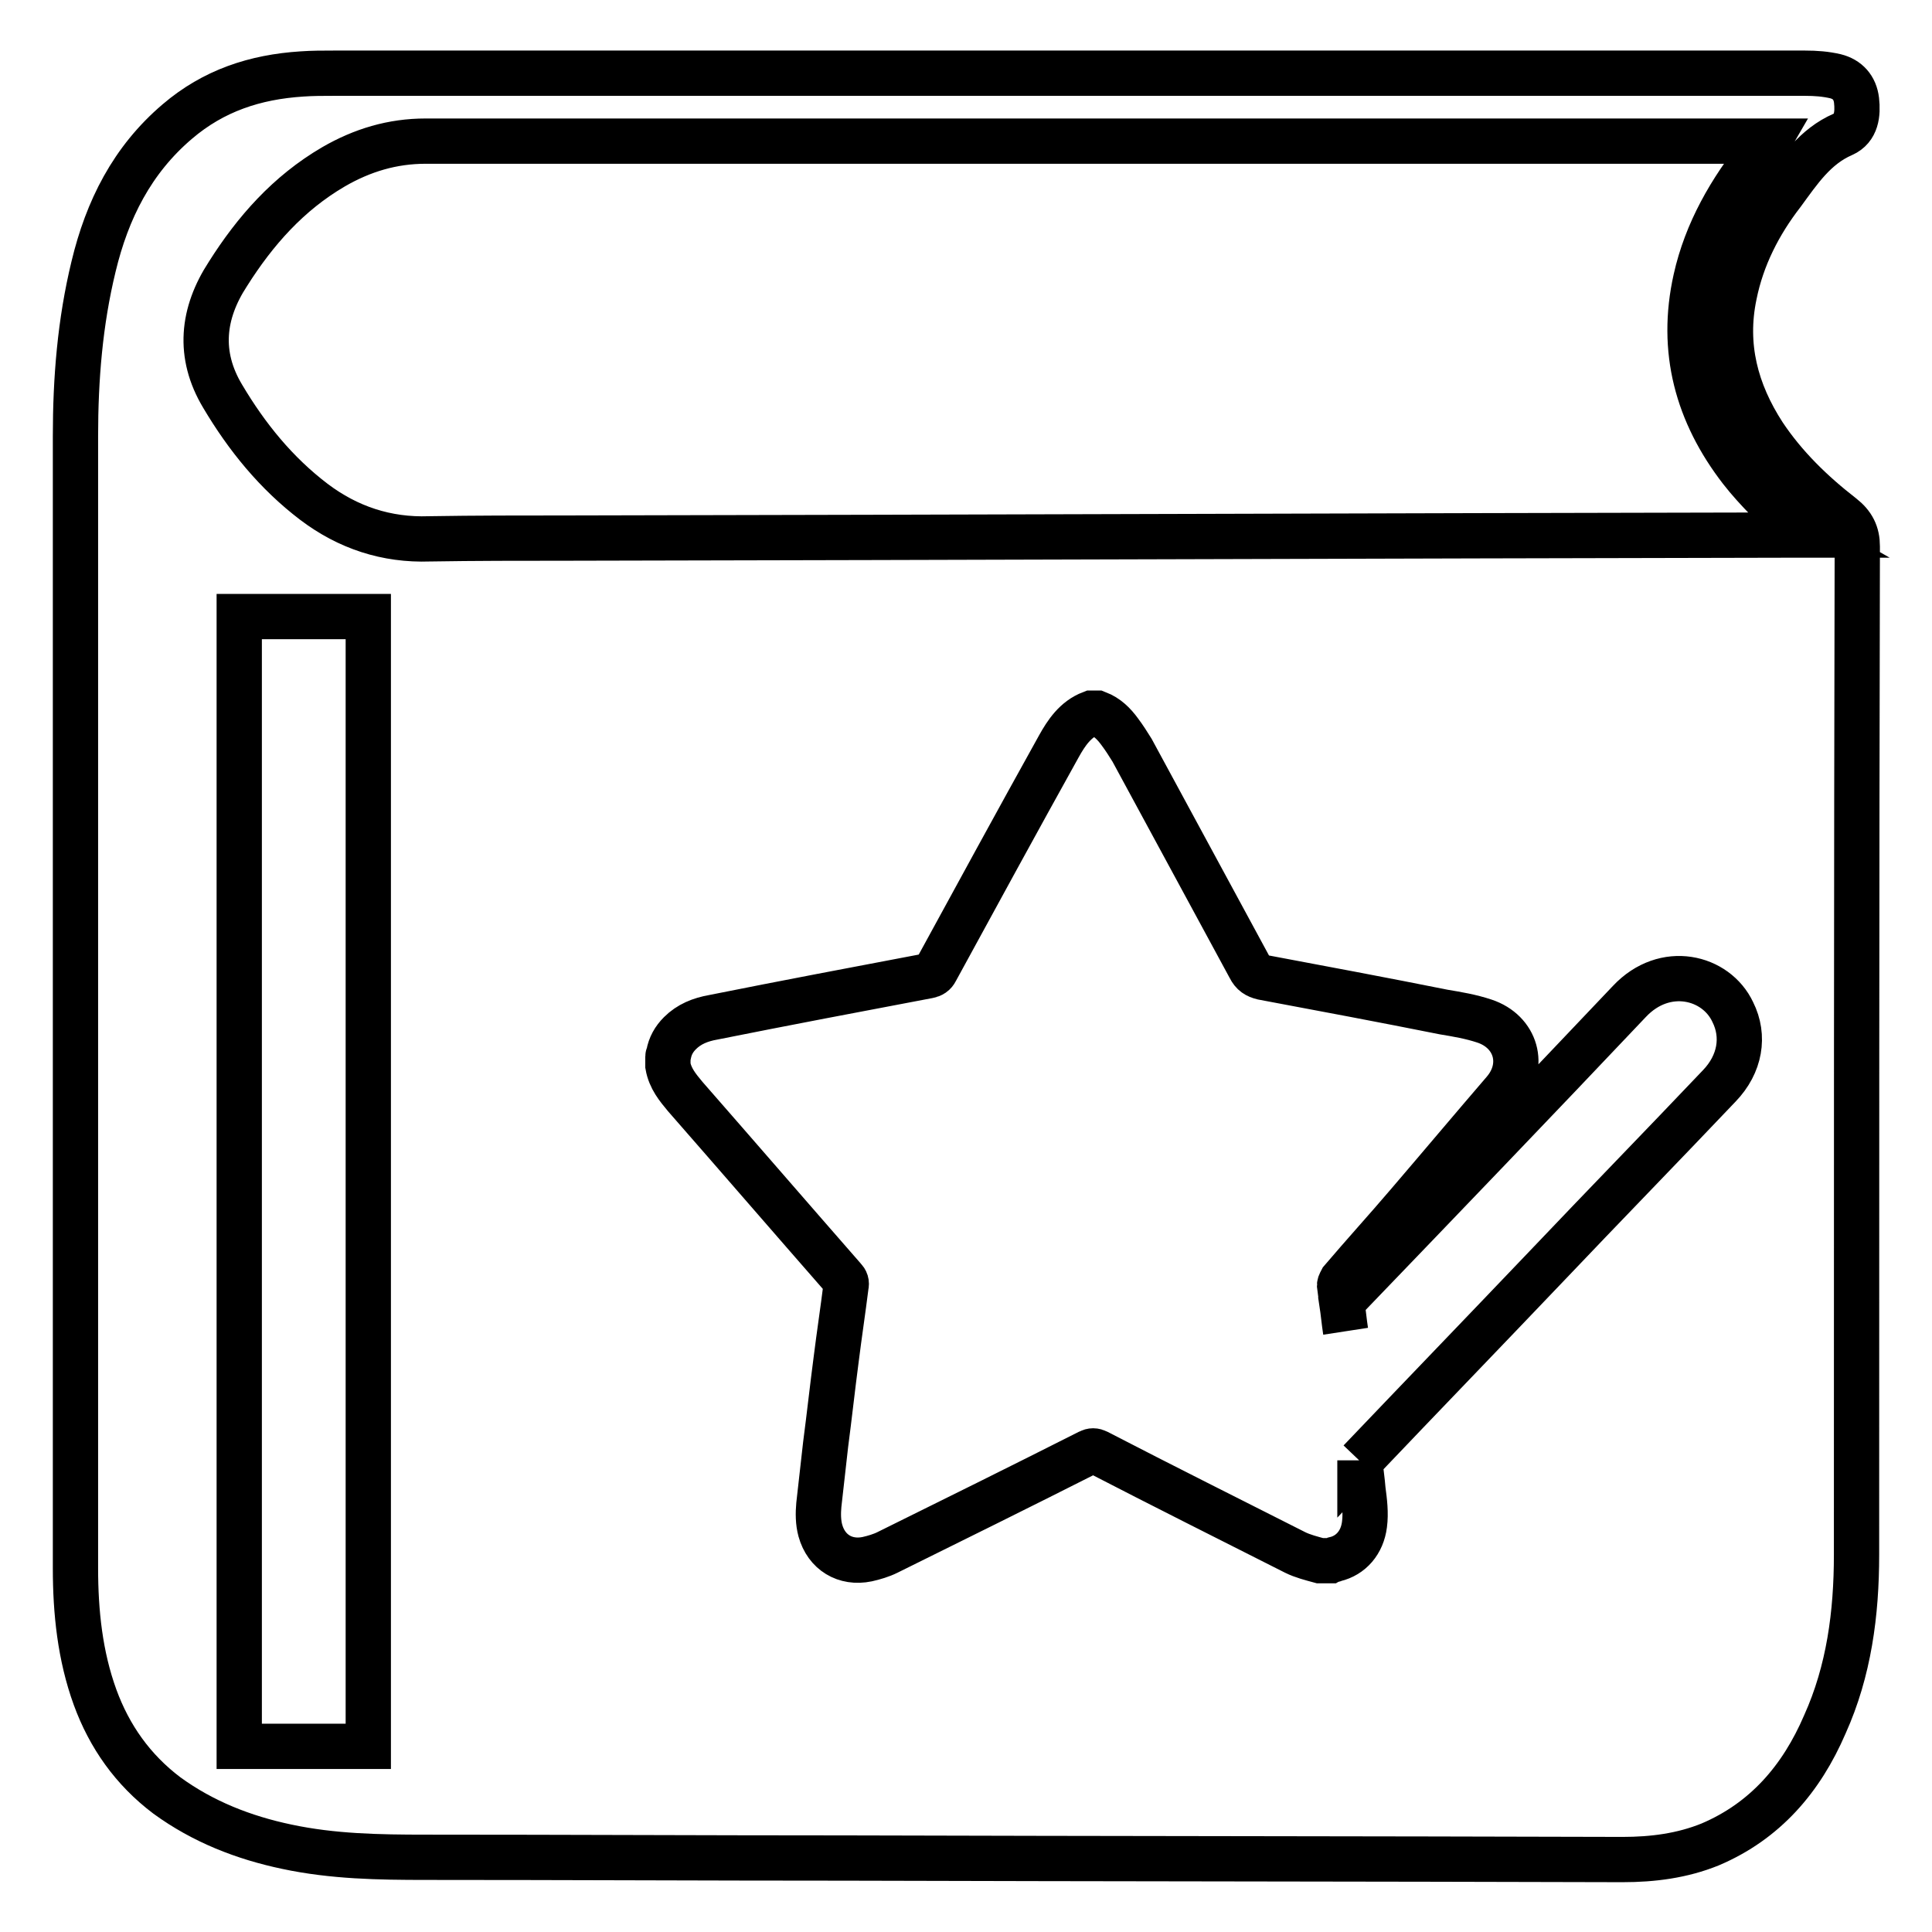 <?xml version="1.0" encoding="utf-8"?>
<!-- Svg Vector Icons : http://www.onlinewebfonts.com/icon -->
<!DOCTYPE svg PUBLIC "-//W3C//DTD SVG 1.1//EN" "http://www.w3.org/Graphics/SVG/1.1/DTD/svg11.dtd">
<svg version="1.1" xmlns="http://www.w3.org/2000/svg" xmlns:xlink="http://www.w3.org/1999/xlink" x="0px" y="0px" viewBox="0 0 256 256" enable-background="new 0 0 256 256" xml:space="preserve">
<g> <path stroke-width="6" fill-opacity="0" stroke="#000000"  d="M246,206c0,7.8-1,15.4-4.2,22.5c-3.1,7.2-7.9,12.8-15.2,15.9c-3.7,1.5-7.6,2-11.6,2 c-34.3-0.1-68.6-0.1-102.9-0.2c-18.6,0-37.2-0.1-55.7-0.1c-6.2,0-12.3-0.1-18.4-1.4c-5.7-1.2-11.1-3.3-15.9-6.8 c-4.5-3.4-7.6-7.8-9.5-13c-2-5.5-2.6-11.3-2.6-17.1c0-50,0-100,0-150c0-7.6,0.6-15.1,2.4-22.5c1.8-7.5,5.1-14.1,11.1-19.2 c4.8-4.1,10.3-5.9,16.5-6.3c1.4-0.1,2.8-0.1,4.2-0.1c32.1,0,64.1,0,96.2,0c32.9,0,65.9,0,98.8,0c1.4,0,2.7,0.1,4,0.4 c1.6,0.4,2.6,1.5,2.8,3.2c0.2,1.8,0,3.7-1.8,4.5c-3.7,1.6-5.8,4.8-8,7.8c-3.1,4-5.4,8.5-6.4,13.5c-1.4,6.7,0.2,12.8,3.9,18.5 c2.8,4.2,6.4,7.7,10.4,10.8c1.4,1.1,2,2.3,2,4C246,116.8,246,161.4,246,206z M190.2,183.7C190.2,183.7,190.2,183.7,190.2,183.7 L190.2,183.7C190.2,183.7,190.2,183.7,190.2,183.7z M193.4,210.1L193.4,210.1C193.4,210.1,193.4,210.1,193.4,210.1 C193.4,210.1,193.4,210.1,193.4,210.1z M215.9,132.7c-12.4,13.1-24.8,26-37.3,39c-0.3,0.3-0.6,0.6-0.8,0.9c0,0,0,0,0,0 c0.2,1.3,0.3,2.5,0.5,3.8c-0.2-1.3-0.3-2.5-0.5-3.8c0,0,0,0,0,0l0,0c-0.1-0.8-0.2-1.5-0.3-2.3c0-0.2,0.2-0.5,0.3-0.7 c2.9-3.4,5.9-6.7,8.8-10.1c4.2-4.9,8.4-9.9,12.7-14.9c2.9-3.4,1.6-7.9-2.6-9.3c-1.8-0.6-3.6-0.9-5.4-1.2c-8-1.6-16-3.1-24-4.6 c-0.8-0.2-1.3-0.5-1.7-1.3c-5.2-9.6-10.4-19.2-15.6-28.8c-0.5-0.8-1-1.6-1.6-2.4c-0.8-1.1-1.7-2-3-2.5c-0.3,0-0.5,0-0.8,0 c-2.1,0.8-3.3,2.6-4.3,4.4c-5.5,9.9-10.9,19.8-16.3,29.7c-0.2,0.4-0.5,0.6-1,0.7c-9.5,1.8-19,3.6-28.5,5.5 c-1.7,0.3-3.2,0.9-4.4,2.1c-0.8,0.8-1.3,1.7-1.5,2.8c0,0.1-0.1,0.2-0.1,0.3c0,0.4,0,0.8,0,1.2c0.3,1.7,1.3,2.9,2.3,4.1 c7,8,14,16.1,21,24.1c0.3,0.3,0.4,0.6,0.3,1c-0.4,3.2-0.9,6.5-1.3,9.7c-0.5,3.8-0.9,7.5-1.4,11.3c-0.3,2.6-0.6,5.3-0.9,8 c-0.1,1.1-0.1,2.3,0.2,3.4c0.8,2.9,3.3,4.4,6.2,3.8c0.9-0.2,1.9-0.5,2.7-0.9c8.9-4.4,17.8-8.8,26.7-13.3c0.4-0.2,0.7-0.2,1.1,0 c8.7,4.5,17.5,8.9,26.2,13.3c1,0.5,2.2,0.8,3.3,1.1c0.5,0,1,0,1.4,0c0.2-0.1,0.4-0.1,0.6-0.2c2.1-0.5,3.6-2.2,3.9-4.6 c0.2-1.5,0-3.1-0.2-4.6c-0.1-1.3-0.3-2.5-0.4-3.8l0,0c0,0,0,0,0-0.1c0,0,0,0,0,0.1c8.2-8.6,16.5-17.2,24.7-25.8 c7.6-8,15.3-15.9,22.9-23.9c2.8-2.9,3.4-6.6,1.8-9.8C227.4,129.4,220.6,127.7,215.9,132.7z M237.8,69.9c-2.4-2.5-5-4.9-7.1-7.6 c-5.8-7.5-8.1-15.9-6-25.3c1.4-6.3,4.6-11.8,8.6-16.8c0.3-0.4,0.7-0.8,1.1-1.5c-0.7,0-1,0-1.4,0c-58.9,0-117.7,0-176.6,0 c-4.4,0-8.4,1.2-12.2,3.4c-6,3.5-10.4,8.5-14,14.2c-3.4,5.2-4,10.7-0.7,16.2c3.2,5.4,7.1,10.2,12.1,14c4.5,3.4,9.6,5.1,15.3,4.9 c6.1-0.1,12.1-0.1,18.2-0.1c53.9-0.1,107.8-0.3,161.8-0.4c0.6,0,1.2,0,2.2,0C238.4,70.5,238.1,70.2,237.8,69.9z M31.7,81.7h17.1 v149.7H31.7V81.7z"/></g>
</svg>